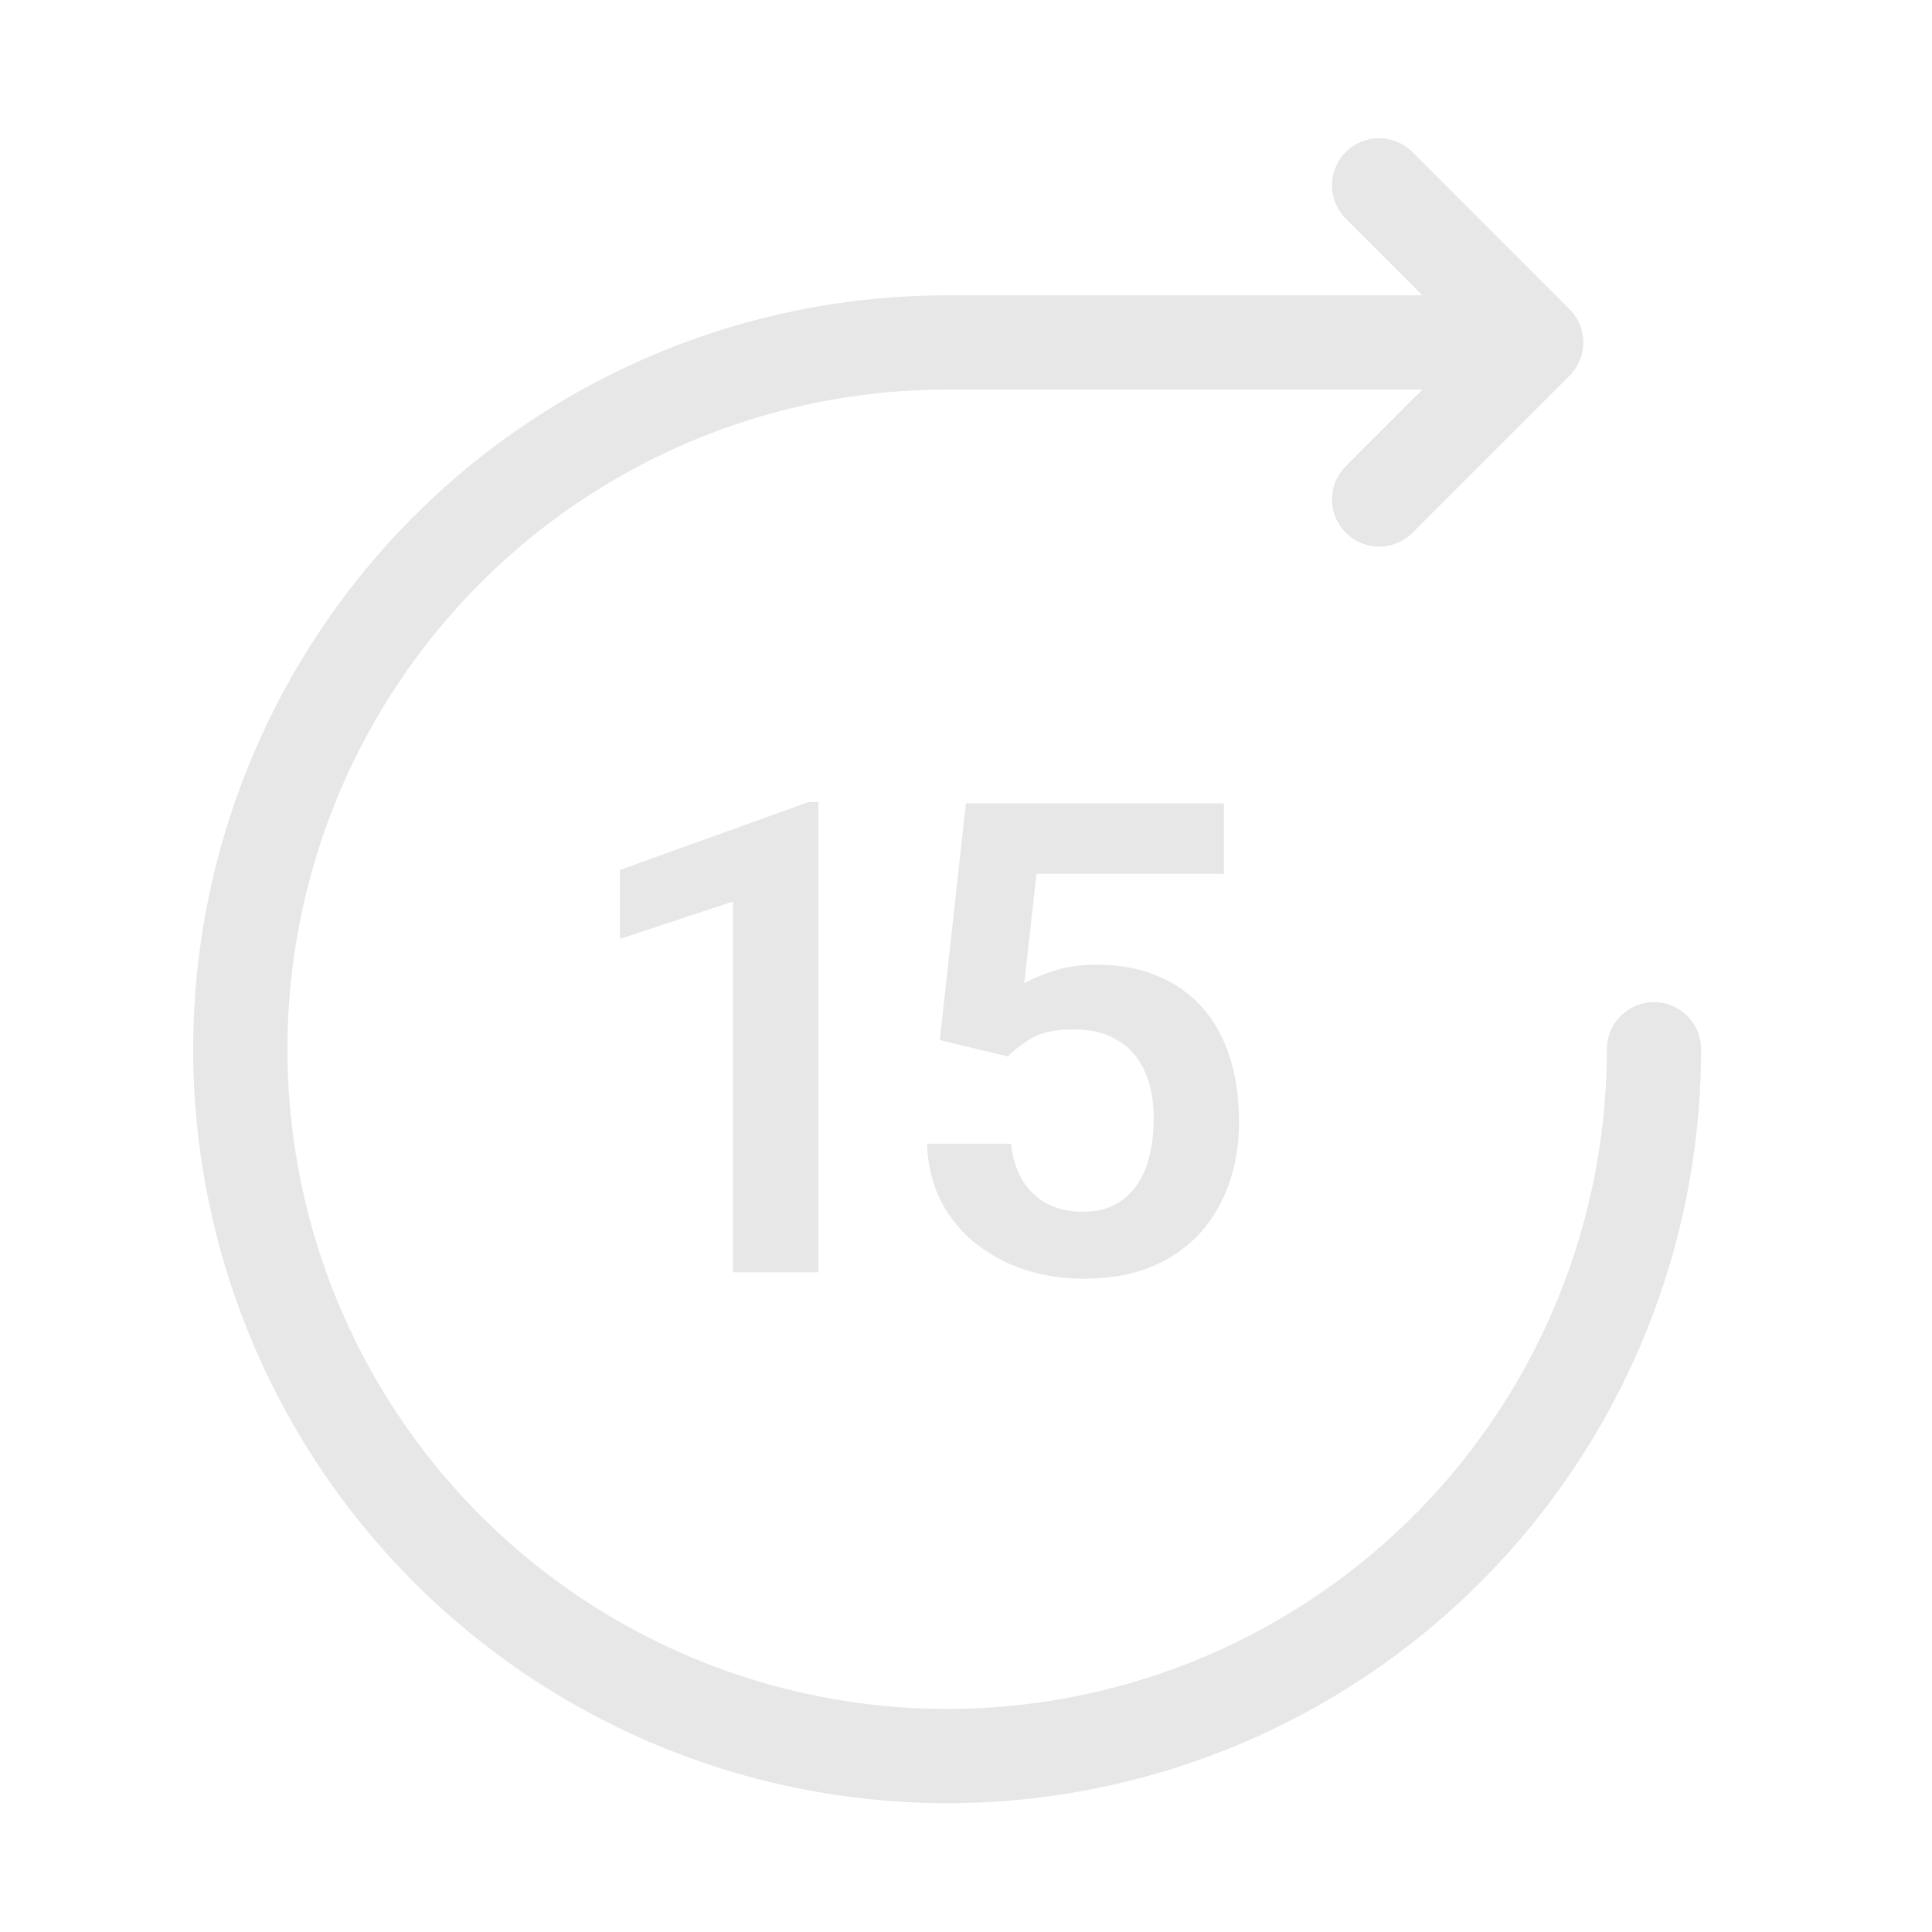 <svg width="41" height="41" viewBox="0 0 41 41" fill="none" xmlns="http://www.w3.org/2000/svg">
<path d="M35.1 22.267C35.1 25.233 34.22 28.134 32.572 30.6C30.924 33.067 28.581 34.99 25.84 36.125C23.099 37.26 20.083 37.557 17.174 36.978C14.264 36.4 11.591 34.971 9.493 32.873C7.396 30.776 5.967 28.103 5.388 25.193C4.809 22.283 5.106 19.267 6.242 16.526C7.377 13.786 9.3 11.443 11.766 9.795C14.233 8.146 17.133 7.267 20.1 7.267H32.6M32.6 7.267L29.267 3.933M32.6 7.267L29.267 10.6" stroke="#E7E7E7" stroke-width="2" stroke-linecap="round" stroke-linejoin="round"/>
<path d="M17.367 17.02V27H15.555V19.132L13.156 19.925V18.462L17.162 17.02H17.367ZM21.387 22.42L19.945 22.071L20.498 17.047H25.974V18.544H21.996L21.736 20.868C21.877 20.782 22.082 20.695 22.351 20.608C22.625 20.517 22.932 20.472 23.274 20.472C23.748 20.472 24.172 20.549 24.545 20.704C24.919 20.855 25.236 21.073 25.496 21.36C25.76 21.648 25.958 21.998 26.09 22.413C26.227 22.823 26.295 23.288 26.295 23.808C26.295 24.263 26.227 24.692 26.09 25.093C25.958 25.489 25.755 25.842 25.482 26.152C25.209 26.458 24.864 26.699 24.45 26.877C24.035 27.05 23.547 27.137 22.987 27.137C22.563 27.137 22.155 27.075 21.763 26.952C21.376 26.825 21.027 26.64 20.717 26.398C20.407 26.152 20.159 25.852 19.972 25.496C19.79 25.141 19.69 24.733 19.671 24.273H21.456C21.488 24.578 21.57 24.838 21.702 25.052C21.834 25.266 22.007 25.43 22.221 25.544C22.44 25.658 22.693 25.715 22.98 25.715C23.24 25.715 23.463 25.667 23.65 25.571C23.841 25.471 23.998 25.332 24.122 25.154C24.245 24.977 24.336 24.767 24.395 24.525C24.454 24.284 24.484 24.02 24.484 23.732C24.484 23.454 24.45 23.201 24.381 22.974C24.313 22.741 24.208 22.541 24.067 22.372C23.926 22.203 23.748 22.074 23.534 21.982C23.324 21.891 23.078 21.846 22.795 21.846C22.417 21.846 22.125 21.903 21.92 22.017C21.72 22.131 21.542 22.265 21.387 22.42Z" fill="#E7E7E7"/>
</svg>
